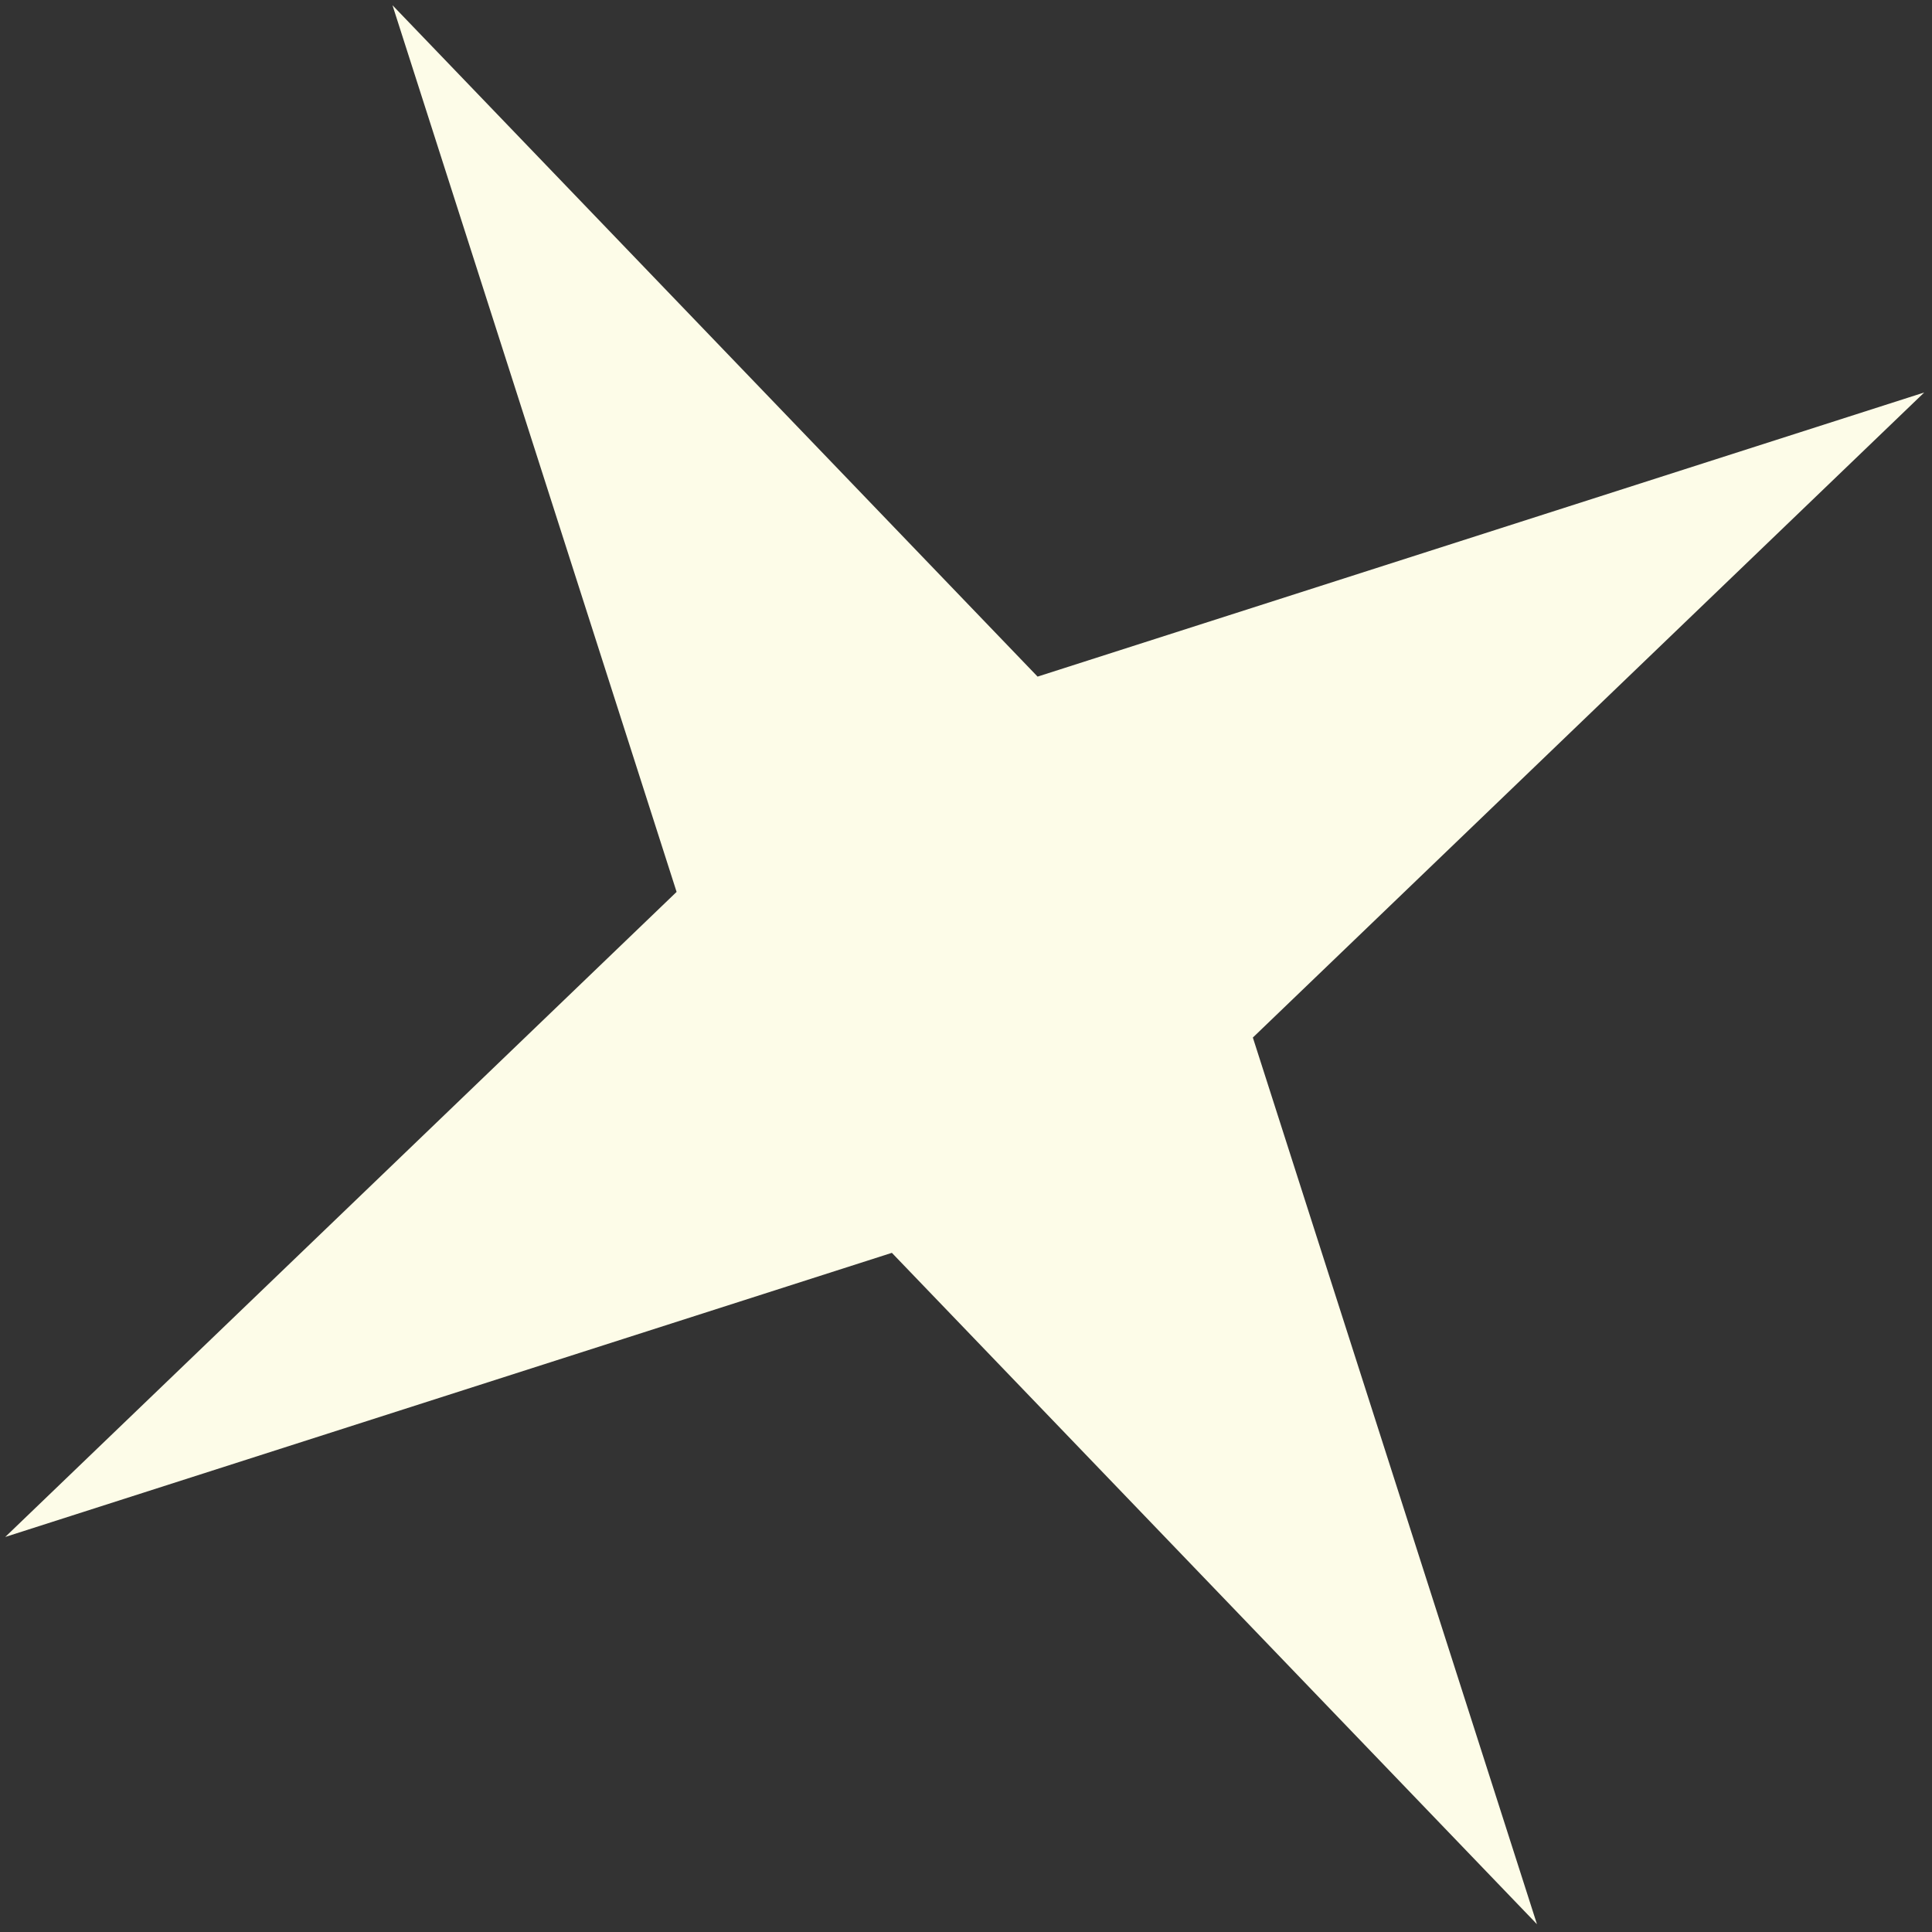 <?xml version="1.0" encoding="UTF-8"?> <svg xmlns="http://www.w3.org/2000/svg" width="184" height="184" viewBox="0 0 184 184" fill="none"><rect x="0" y="0" width="184" height="184" fill="#333333" stroke="none"/><path d="M37.38 0.499L64.438 84.943L0.499 146.377L84.94 119.318L146.378 183.258L119.319 98.814L183.259 37.38L98.818 64.439L37.38 0.499Z" fill="#FDFCE8"></path></svg> 
